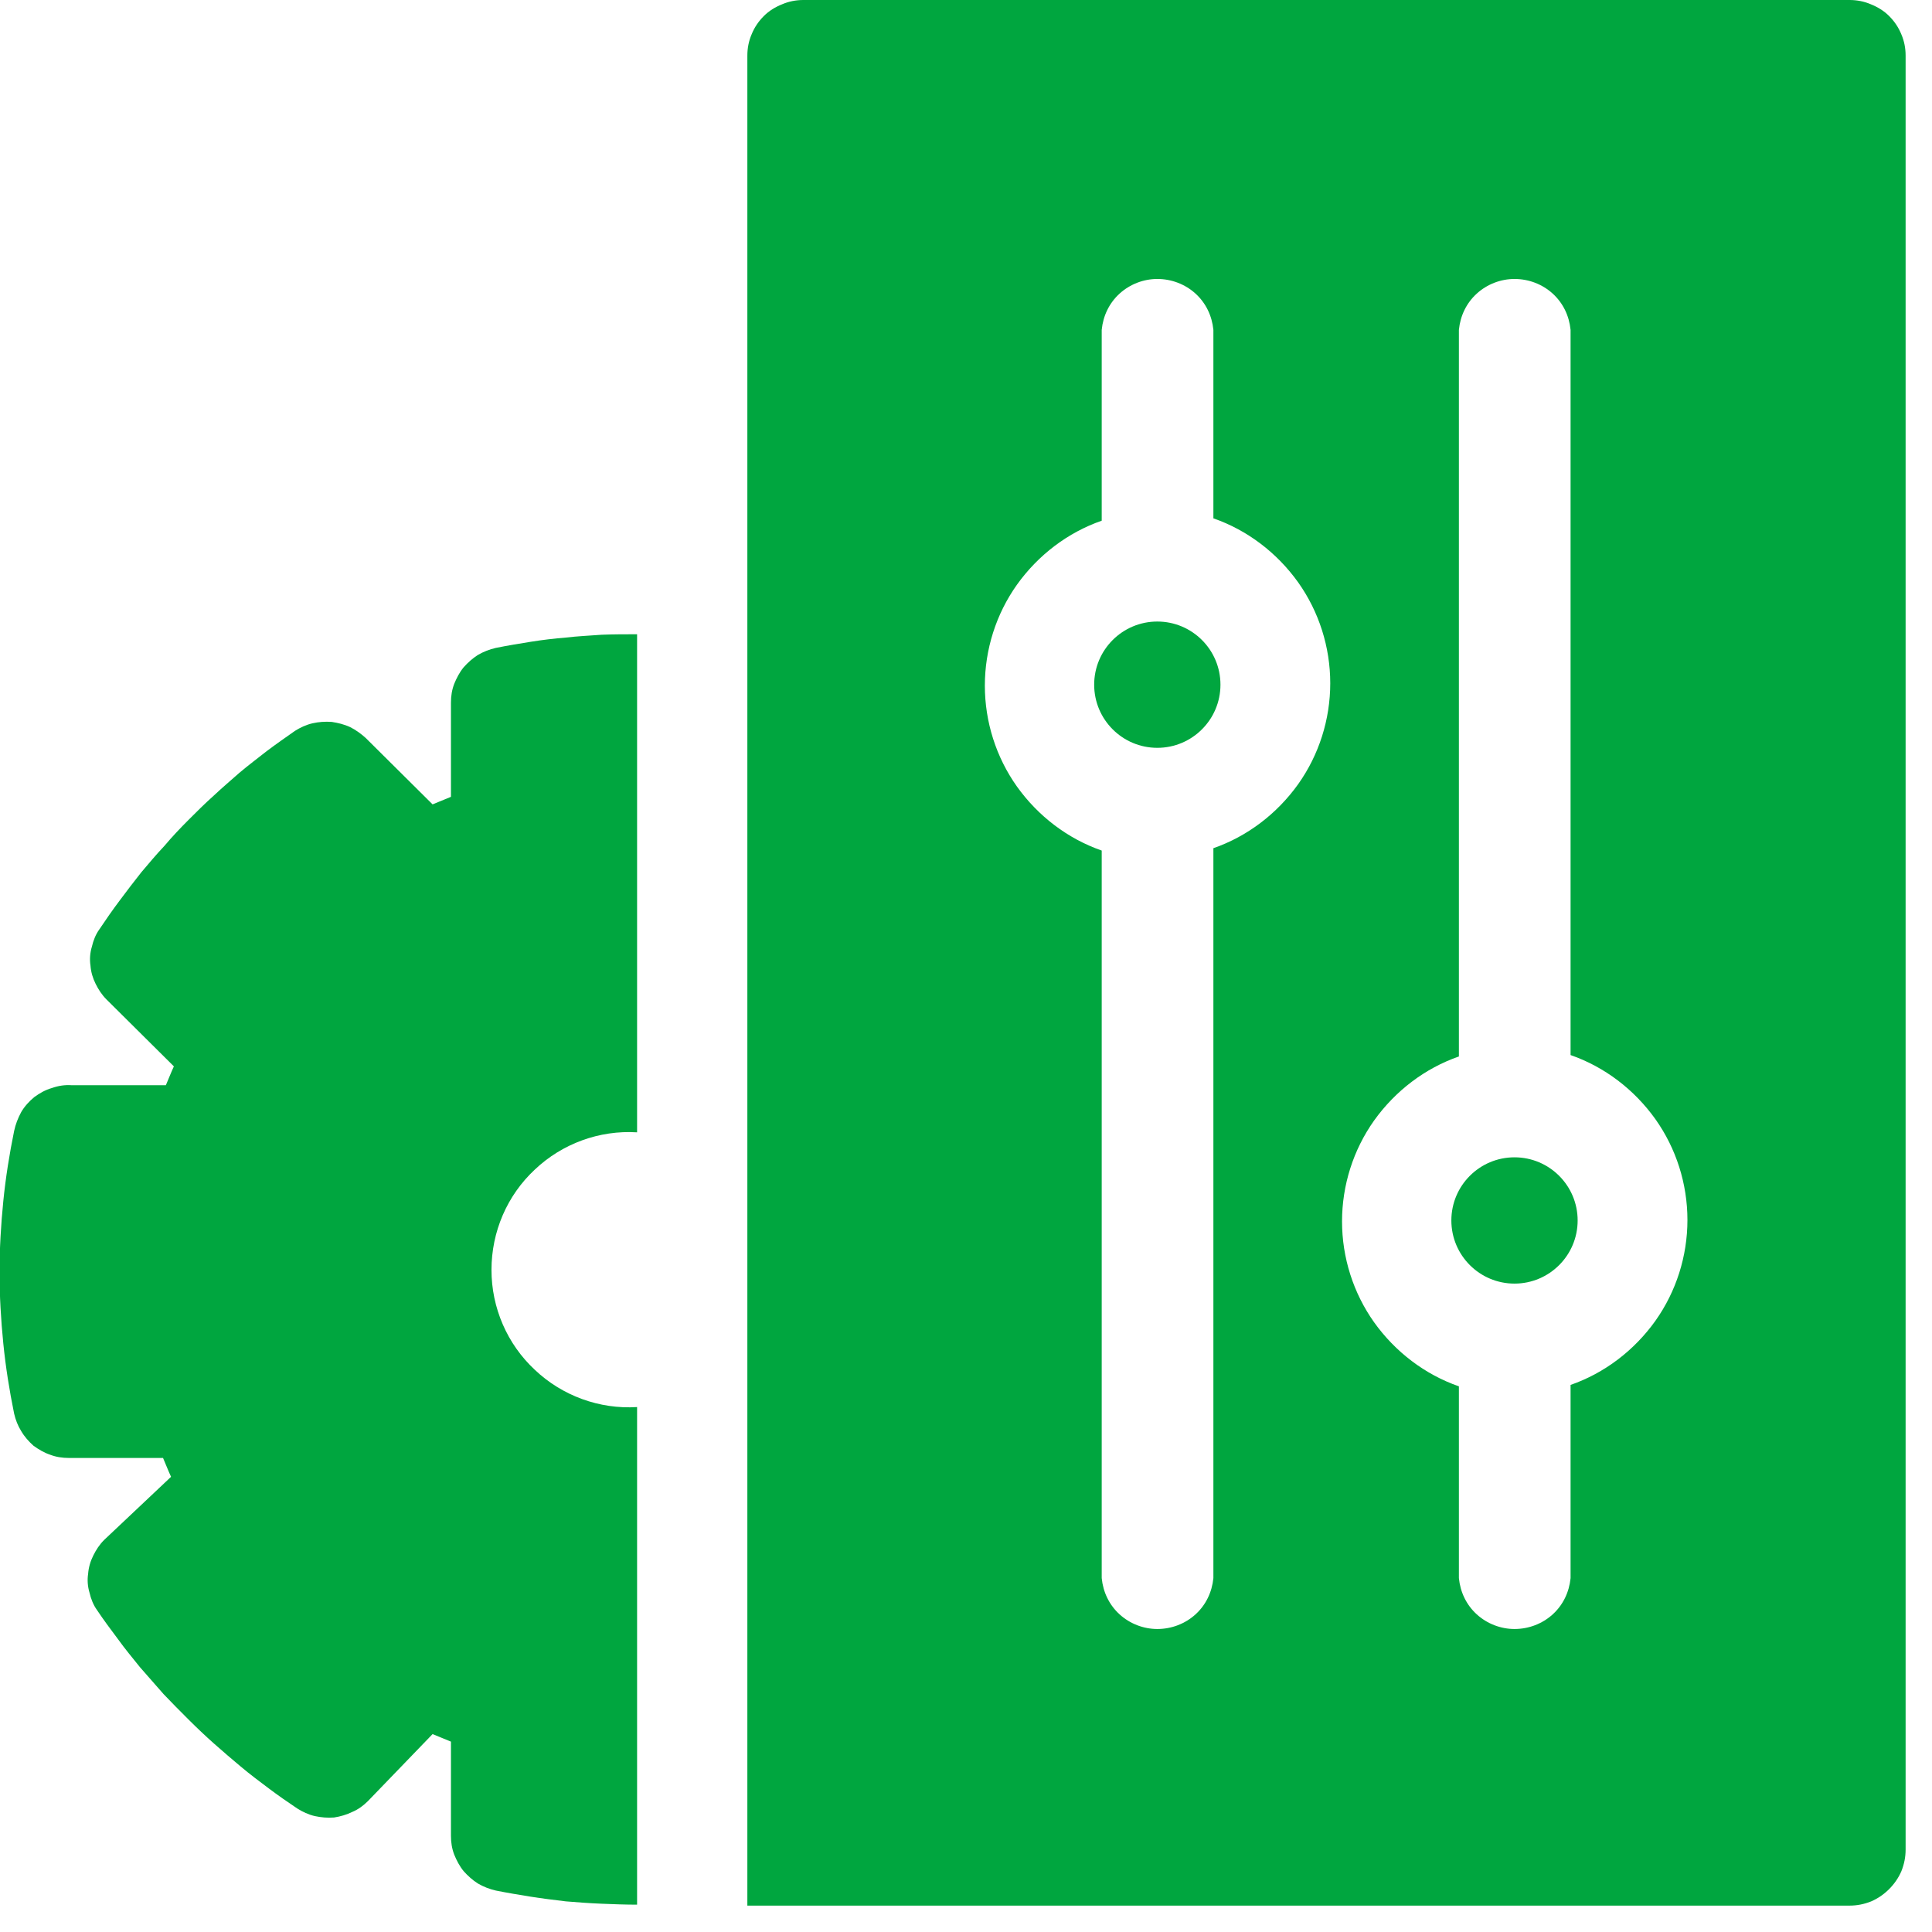 <svg xmlns="http://www.w3.org/2000/svg" viewBox="0 0 41 41" width="41" height="41">
	<style>
		tspan { white-space:pre }
		.shp0 { fill: #00a63f } 
	</style>
	<g id="Layer_2">
		<g id="Layer_1-2">
			<path id="Layer" class="shp0" d="M24.56 15.87C23.82 15.87 23.22 15.27 23.22 14.53C23.22 13.79 23.82 13.19 24.56 13.19C25.3 13.19 25.9 13.79 25.9 14.53C25.9 15.27 25.3 15.87 24.56 15.87Z" />
			<path id="Layer" class="shp0" d="M32.14 27.24C31.4 27.24 30.8 26.64 30.8 25.9C30.8 25.16 31.4 24.56 32.14 24.56C32.88 24.56 33.48 25.16 33.48 25.9C33.48 26.64 32.88 27.24 32.14 27.24Z" />
			<path id="Layer" fill-rule="evenodd" class="shp0" d="M39.25 0C39.41 0 39.56 0.03 39.7 0.09C39.85 0.15 39.98 0.23 40.09 0.34C40.2 0.45 40.29 0.58 40.35 0.73C40.41 0.87 40.44 1.02 40.44 1.18L40.44 39.25C40.44 39.41 40.41 39.56 40.35 39.71C40.29 39.85 40.2 39.98 40.09 40.09C39.98 40.2 39.85 40.29 39.71 40.35C39.56 40.41 39.41 40.44 39.25 40.44L15.86 40.44L15.86 1.18C15.86 1.02 15.89 0.87 15.95 0.73C16.01 0.58 16.1 0.45 16.21 0.34C16.32 0.23 16.45 0.15 16.6 0.09C16.74 0.03 16.89 0 17.05 0L39.25 0ZM25.75 18C26.47 17.75 27.1 17.27 27.55 16.64C27.99 16.02 28.23 15.27 28.23 14.5C28.23 13.73 27.99 12.98 27.55 12.36C27.1 11.73 26.47 11.25 25.75 11L25.75 7C25.72 6.7 25.59 6.43 25.37 6.23C25.15 6.03 24.86 5.92 24.56 5.92C24.27 5.92 23.98 6.03 23.76 6.23C23.54 6.43 23.41 6.7 23.38 7L23.38 11.05C22.66 11.3 22.03 11.78 21.58 12.41C21.14 13.03 20.9 13.78 20.9 14.55C20.9 15.32 21.14 16.07 21.58 16.69C22.03 17.32 22.66 17.8 23.38 18.05L23.38 33.49C23.41 33.79 23.54 34.06 23.76 34.26C23.98 34.46 24.27 34.57 24.56 34.57C24.86 34.57 25.15 34.46 25.37 34.26C25.59 34.06 25.72 33.79 25.75 33.49L25.75 18ZM33.33 29.39C34.05 29.14 34.68 28.66 35.13 28.03C35.57 27.41 35.81 26.66 35.81 25.89C35.81 25.12 35.57 24.37 35.13 23.75C34.68 23.12 34.05 22.64 33.33 22.39L33.33 7C33.3 6.7 33.17 6.43 32.95 6.23C32.73 6.03 32.44 5.92 32.14 5.92C31.85 5.92 31.56 6.03 31.34 6.23C31.12 6.43 30.99 6.7 30.96 7L30.96 22.42C30.24 22.67 29.61 23.15 29.16 23.78C28.72 24.4 28.48 25.15 28.48 25.92C28.48 26.69 28.72 27.44 29.16 28.06C29.61 28.69 30.24 29.17 30.96 29.42L30.96 33.49C30.99 33.79 31.12 34.06 31.34 34.26C31.56 34.46 31.85 34.57 32.14 34.57C32.44 34.57 32.73 34.46 32.95 34.26C33.17 34.06 33.3 33.79 33.33 33.49L33.33 29.39Z" />
			<path id="Layer" class="shp0" d="M9.57 14.91L9.57 16.91L9.18 17.07L7.76 15.66C7.66 15.57 7.55 15.49 7.43 15.43C7.3 15.37 7.17 15.34 7.04 15.32C6.9 15.31 6.76 15.32 6.63 15.35C6.5 15.38 6.37 15.44 6.26 15.51C6.06 15.65 5.86 15.79 5.66 15.94C5.47 16.09 5.27 16.24 5.08 16.4C4.9 16.56 4.71 16.72 4.53 16.89C4.35 17.05 4.17 17.23 4 17.4C3.82 17.58 3.65 17.76 3.49 17.95C3.32 18.13 3.16 18.32 3 18.51C2.84 18.71 2.69 18.91 2.54 19.11C2.39 19.31 2.25 19.51 2.11 19.72C2.03 19.83 1.98 19.96 1.95 20.09C1.91 20.22 1.9 20.36 1.92 20.49C1.93 20.63 1.97 20.76 2.03 20.88C2.09 21 2.16 21.11 2.26 21.21L3.69 22.63C3.63 22.76 3.58 22.89 3.52 23.03L1.52 23.03C1.38 23.02 1.24 23.04 1.1 23.09C0.96 23.13 0.84 23.2 0.73 23.28C0.62 23.37 0.52 23.48 0.45 23.6C0.38 23.73 0.33 23.86 0.3 24C0.2 24.49 0.12 24.99 0.07 25.49C0.02 25.99 -0.01 26.5 -0.01 27C-0.01 27.5 0.02 28.01 0.07 28.51C0.12 29.01 0.2 29.51 0.3 30C0.33 30.13 0.38 30.26 0.45 30.37C0.52 30.49 0.61 30.59 0.71 30.68C0.82 30.76 0.94 30.83 1.06 30.87C1.19 30.92 1.32 30.94 1.46 30.94L3.46 30.94C3.52 31.08 3.57 31.21 3.63 31.34L2.21 32.68C2.11 32.78 2.04 32.89 1.98 33.01C1.92 33.13 1.88 33.26 1.87 33.4C1.85 33.53 1.86 33.67 1.9 33.8C1.93 33.93 1.98 34.06 2.06 34.17C2.2 34.38 2.35 34.58 2.5 34.78C2.65 34.99 2.81 35.18 2.97 35.38C3.14 35.57 3.3 35.76 3.47 35.95C3.64 36.13 3.82 36.31 4 36.49C4.18 36.67 4.36 36.84 4.54 37C4.73 37.17 4.92 37.33 5.11 37.49C5.3 37.65 5.5 37.8 5.7 37.95C5.9 38.1 6.1 38.24 6.31 38.38C6.42 38.45 6.55 38.51 6.68 38.54C6.82 38.57 6.95 38.58 7.09 38.57C7.22 38.55 7.36 38.51 7.48 38.45C7.6 38.4 7.71 38.32 7.81 38.22L9.18 36.8L9.57 36.96L9.57 38.96C9.57 39.1 9.59 39.23 9.64 39.36C9.69 39.48 9.75 39.6 9.84 39.71C9.93 39.81 10.03 39.9 10.14 39.97C10.26 40.04 10.39 40.09 10.52 40.12C10.77 40.17 11.01 40.21 11.26 40.25C11.51 40.29 11.76 40.32 12.01 40.35C12.26 40.37 12.51 40.39 12.77 40.4C13.02 40.41 13.27 40.42 13.52 40.42L13.52 29.86C12.72 29.91 11.93 29.62 11.35 29.07C10.76 28.52 10.43 27.75 10.43 26.95C10.43 26.14 10.76 25.37 11.35 24.82C11.93 24.27 12.72 23.98 13.52 24.03L13.52 13.46C13.27 13.46 13.02 13.46 12.77 13.47C12.51 13.49 12.26 13.5 12.01 13.53C11.76 13.55 11.51 13.58 11.26 13.62C11.01 13.66 10.77 13.7 10.52 13.75C10.39 13.78 10.26 13.83 10.14 13.9C10.03 13.97 9.93 14.06 9.84 14.16C9.75 14.27 9.69 14.39 9.64 14.51C9.59 14.64 9.57 14.77 9.57 14.91Z" />
		</g>
	</g>
</svg>